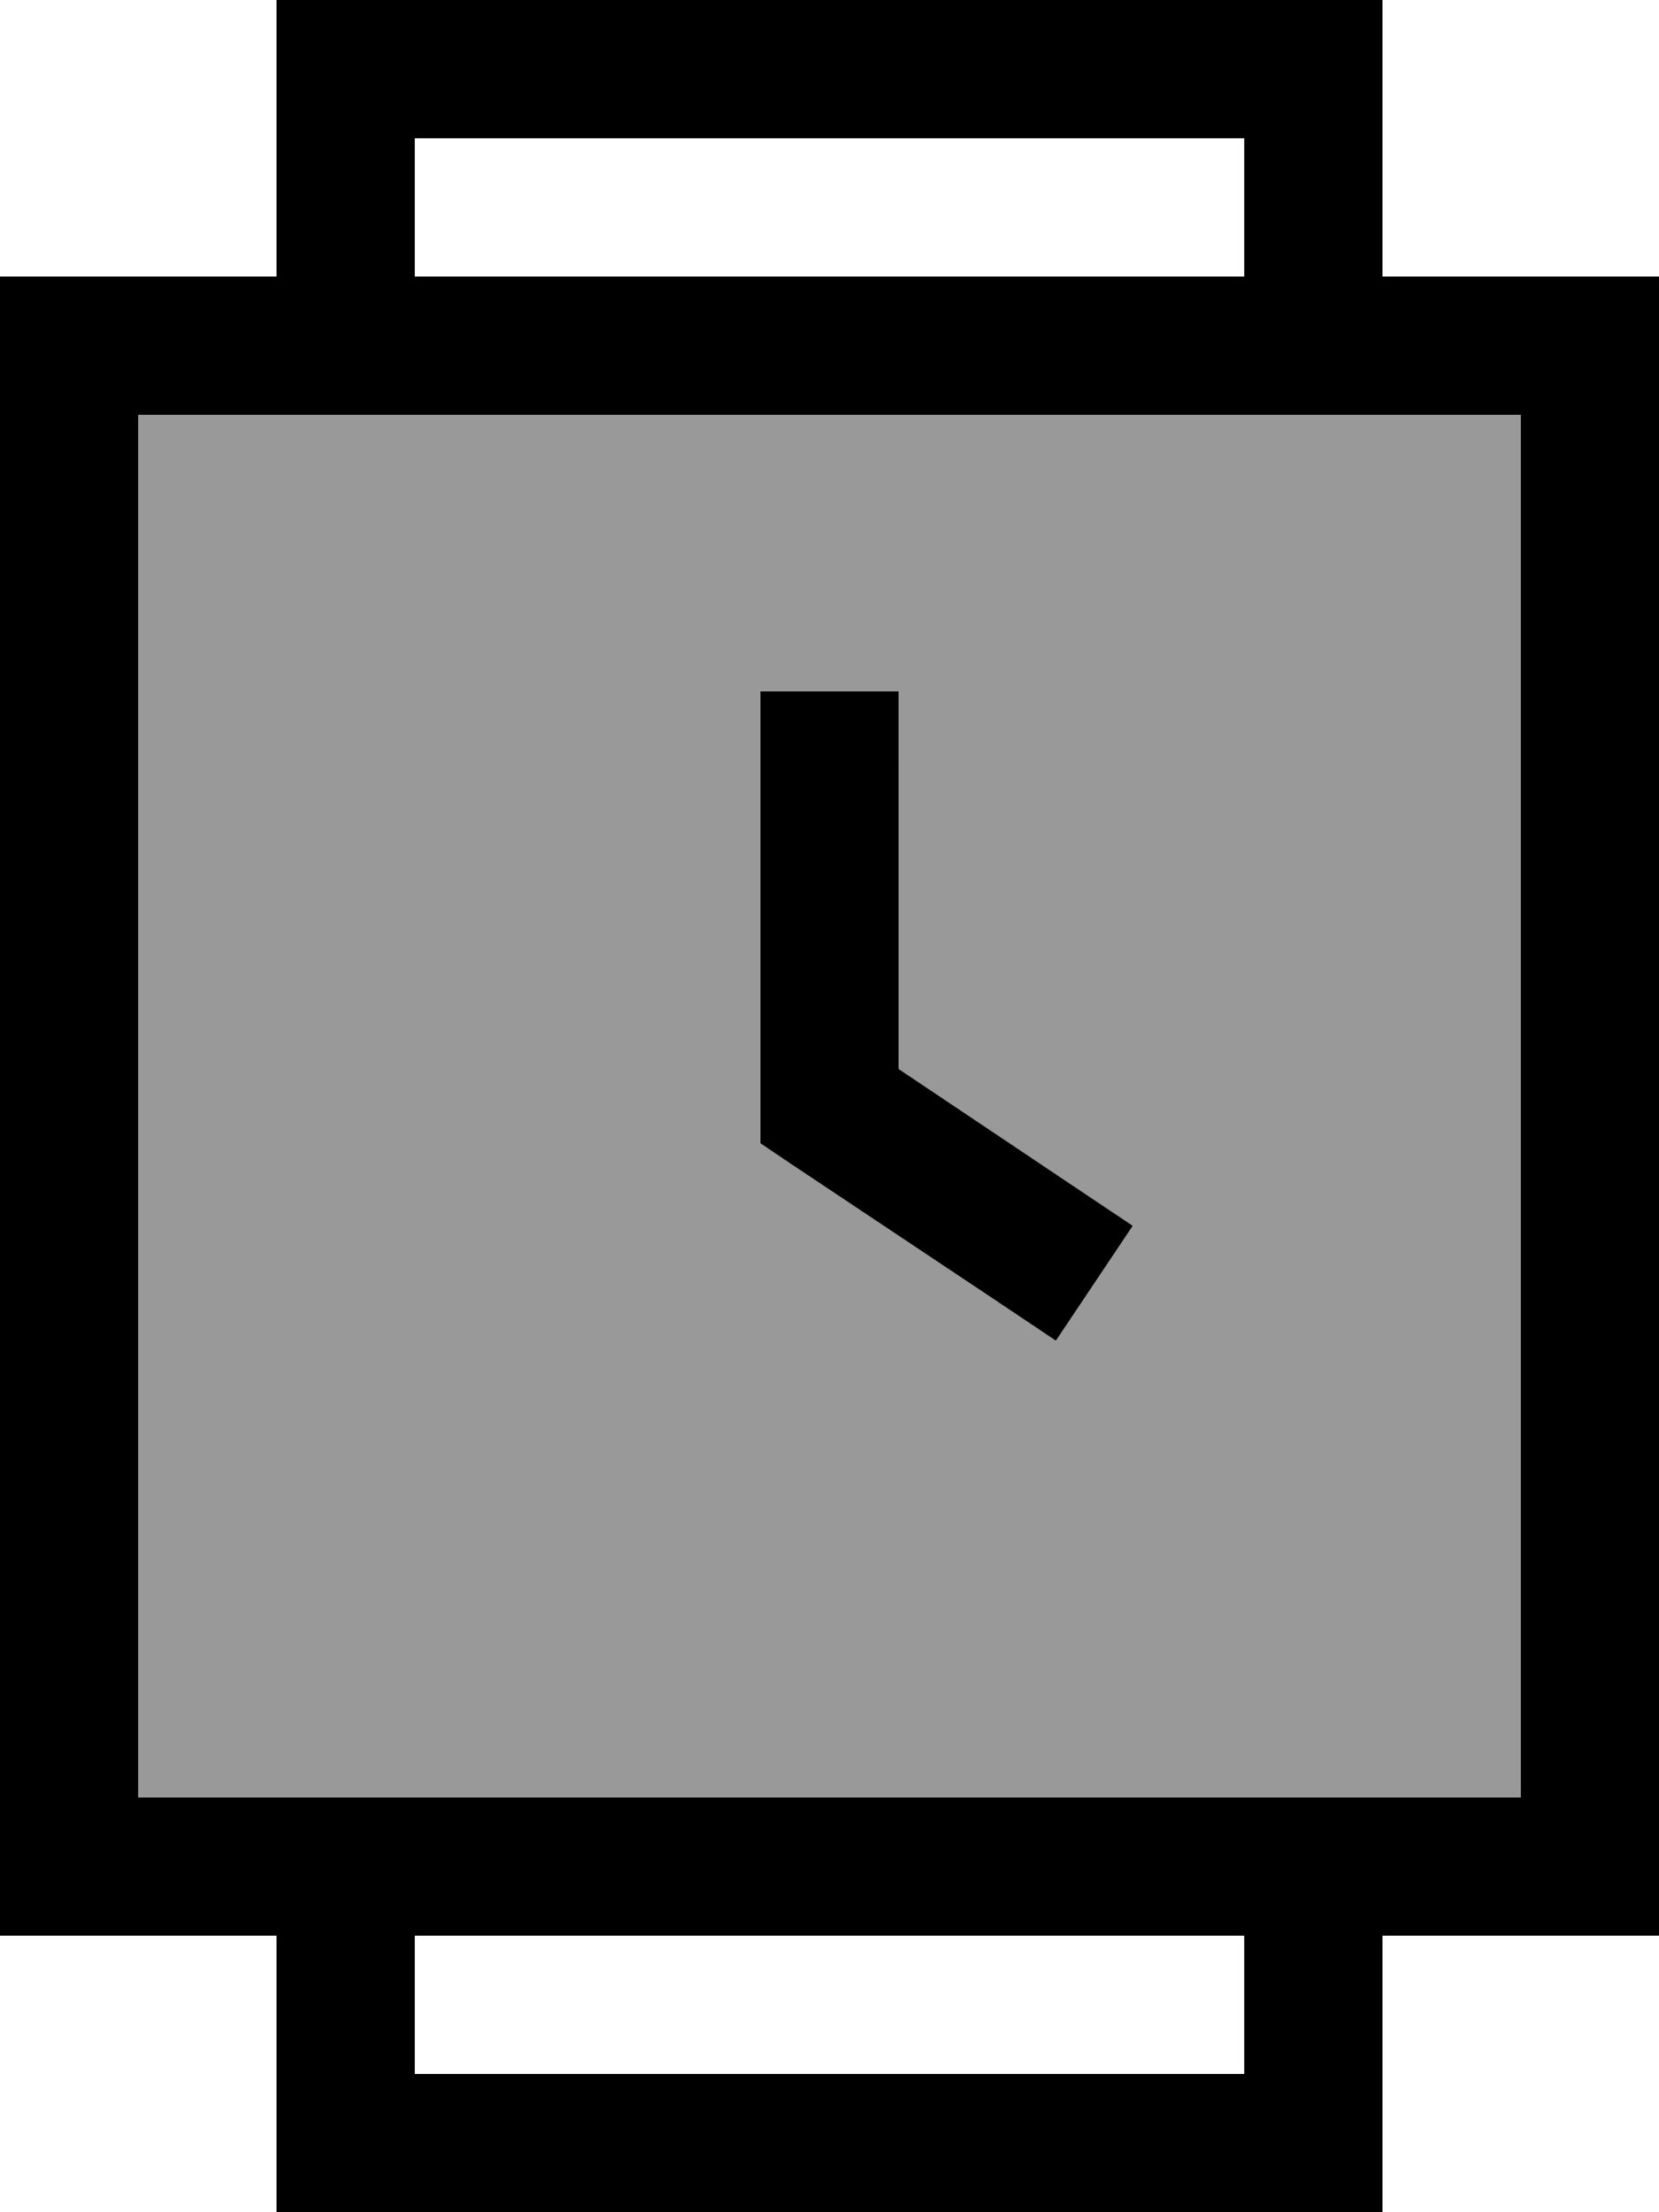 <svg xmlns="http://www.w3.org/2000/svg" viewBox="0 0 384 512"><!--! Font Awesome Pro 6.7.2 by @fontawesome - https://fontawesome.com License - https://fontawesome.com/license (Commercial License) Copyright 2024 Fonticons, Inc. --><defs><style>.fa-secondary{opacity:.4}</style></defs><path class="fa-secondary" d="M32 96l320 0 0 320L32 416 32 96zm144 64l0 16 0 80 0 8.6 7.1 4.8 48 32 13.3 8.9 17.8-26.6-13.3-8.9L208 247.4l0-71.4 0-16-32 0z"/><path class="fa-primary" d="M80 0L64 0l0 16 0 48L32 64 0 64 0 96 0 416l0 32 32 0 32 0 0 48 0 16 16 0 224 0 16 0 0-16 0-48 32 0 32 0 0-32 0-320 0-32-32 0-32 0 0-48 0-16L304 0 80 0zM96 480l0-32 192 0 0 32L96 480zM288 64L96 64l0-32 192 0 0 32zM32 96l320 0 0 320L32 416 32 96zm176 80l0-16-32 0 0 16 0 80 0 8.6 7.1 4.8 48 32 13.3 8.9 17.8-26.6-13.3-8.9L208 247.4l0-71.4z"/></svg>